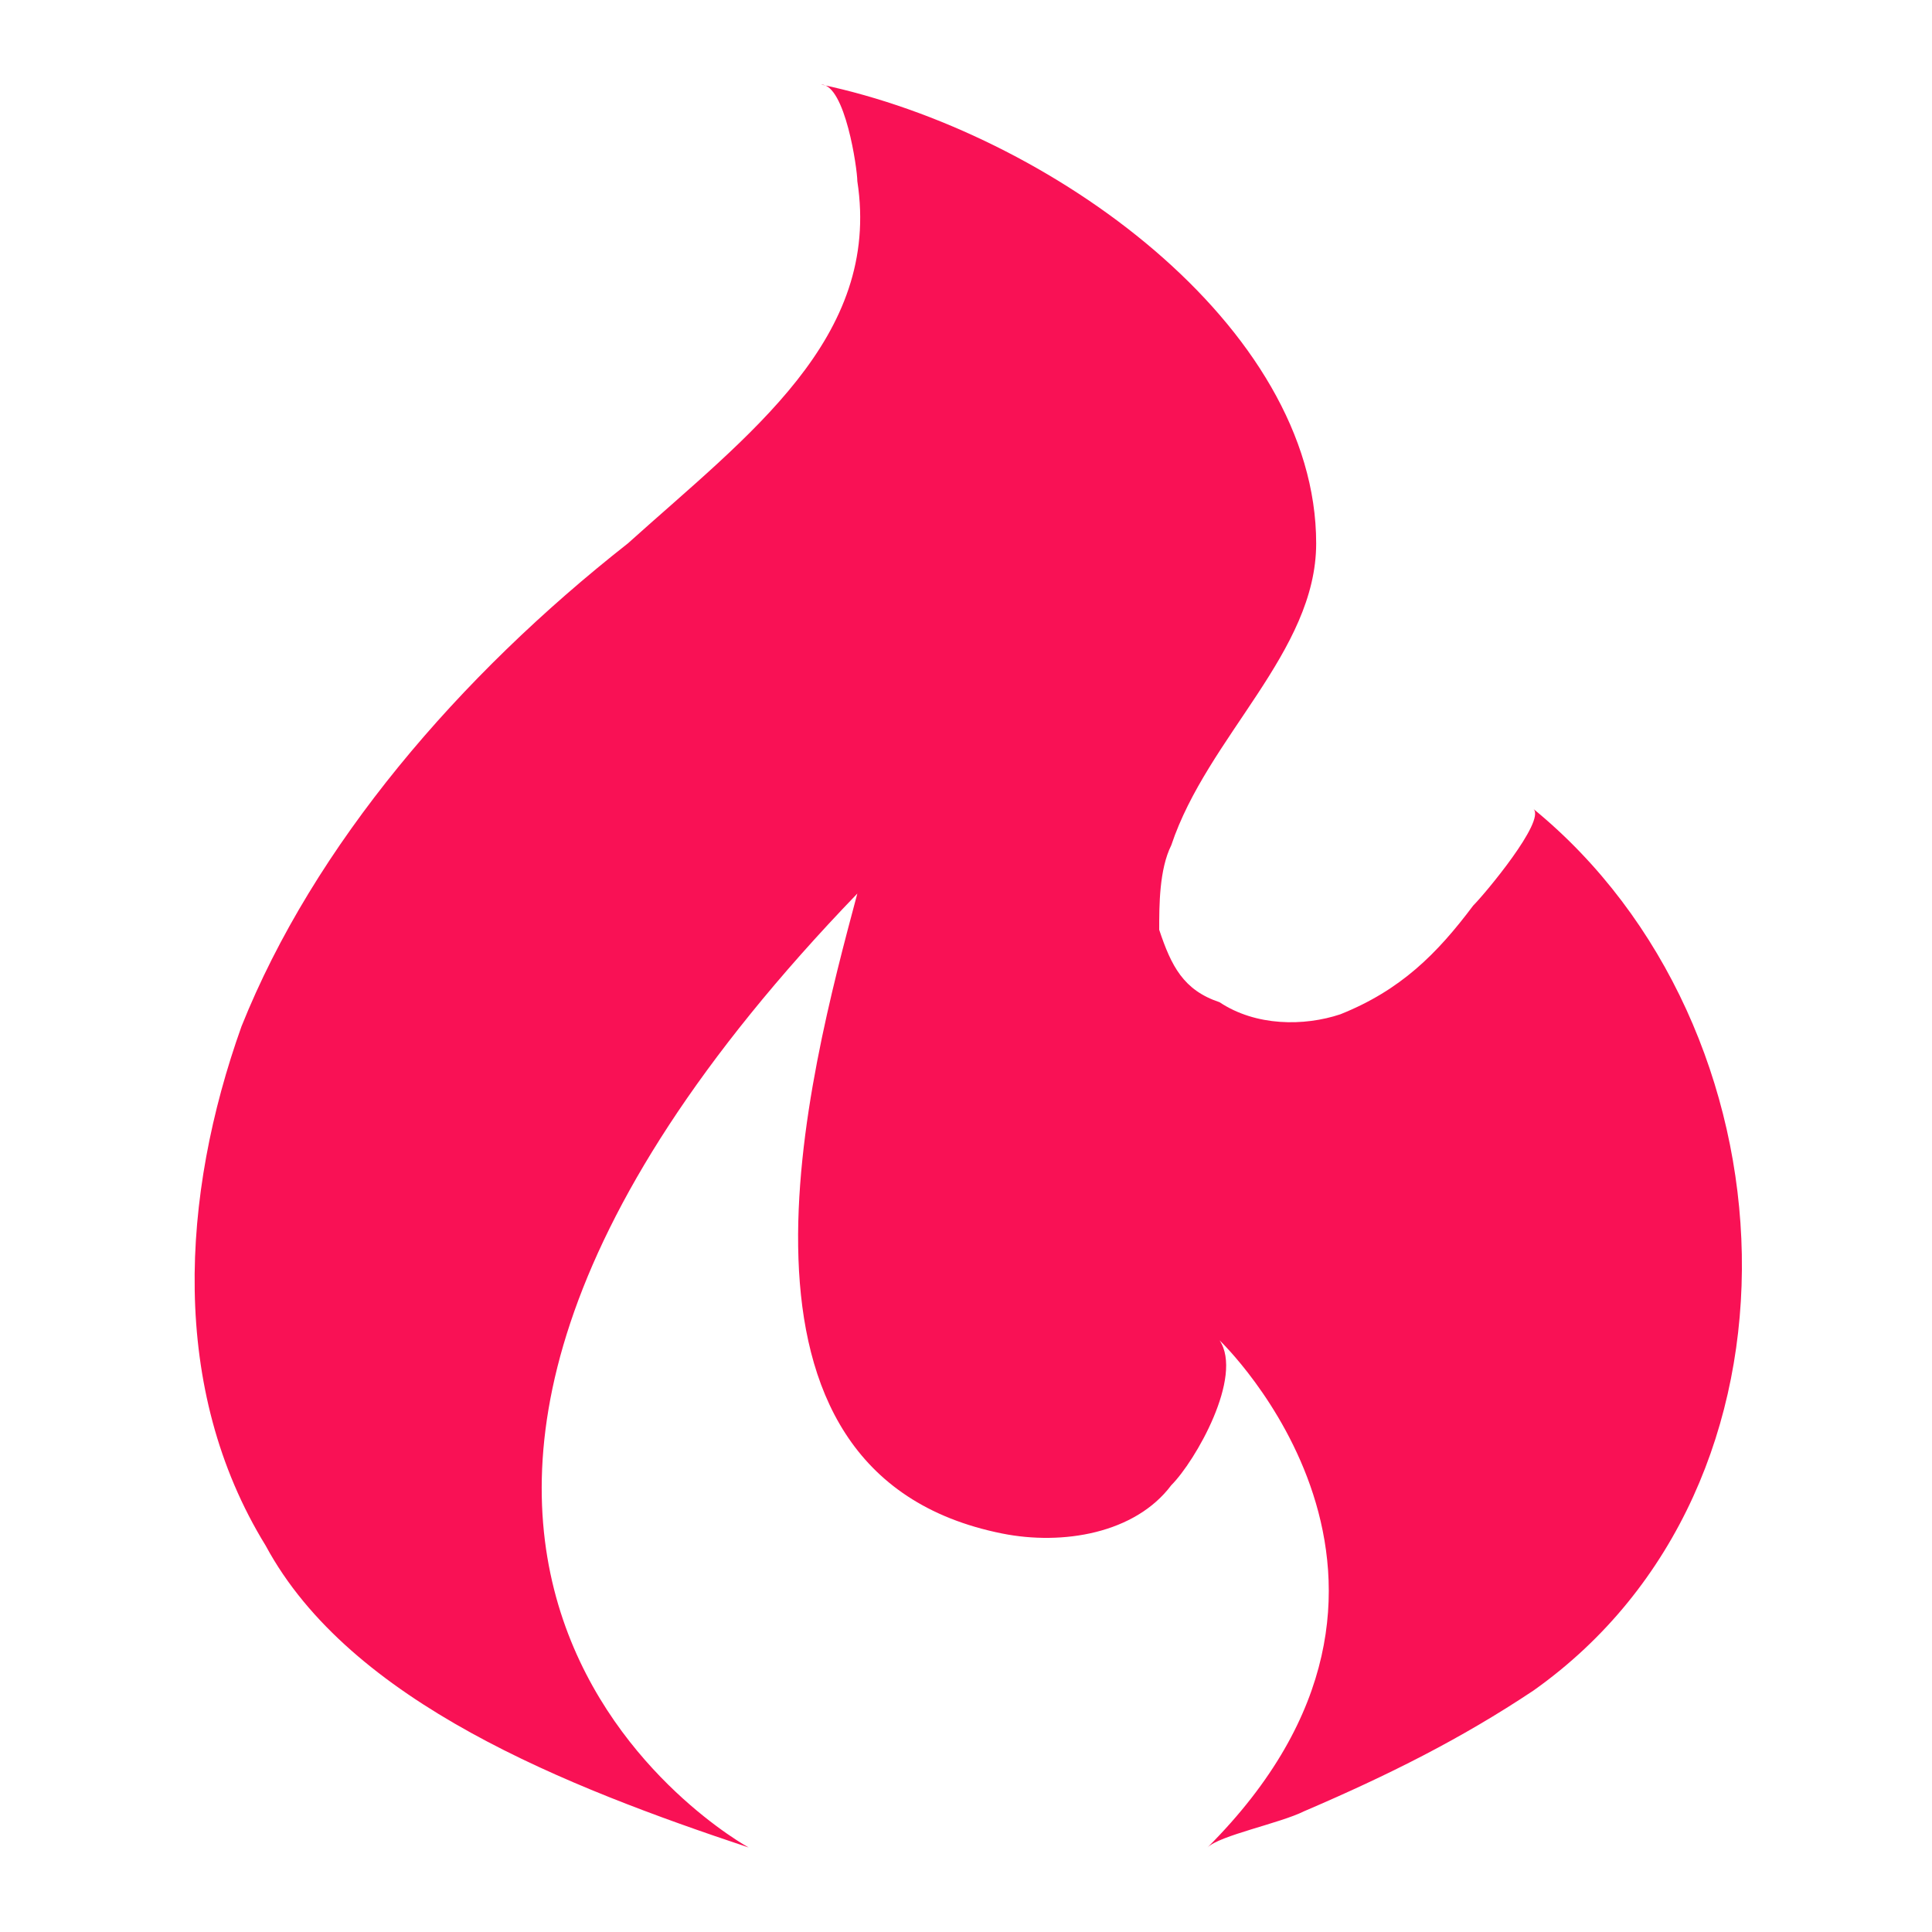 <?xml version="1.0" encoding="utf-8"?>
<!-- Generator: Adobe Illustrator 25.4.1, SVG Export Plug-In . SVG Version: 6.00 Build 0)  -->
<svg version="1.1" id="Слой_1" xmlns="http://www.w3.org/2000/svg" xmlns:xlink="http://www.w3.org/1999/xlink" x="0px" y="0px"
	 viewBox="0 0 16 16" style="enable-background:new 0 0 16 16;" xml:space="preserve">
<style type="text/css">
	.st0{fill:none;stroke:#005BFF;stroke-width:0.928;stroke-linecap:round;stroke-linejoin:round;stroke-miterlimit:10;}
	.st1{clip-path:url(#SVGID_00000054228501019914693790000016056128279912004512_);}
	.st2{fill:#F8F8F8;}
	.st3{fill:none;stroke:#005BFF;stroke-width:0.132;stroke-linecap:round;stroke-linejoin:round;stroke-miterlimit:10;}
	.st4{clip-path:url(#SVGID_00000138551559061058891130000001774887805240655280_);}
	.st5{fill:#F91155;}
	.st6{clip-path:url(#SVGID_00000129887593409999986890000002830910727994630796_);}
	.st7{fill:none;stroke:#F91155;stroke-width:0.124;stroke-linecap:round;stroke-linejoin:round;stroke-miterlimit:10;}
	.st8{clip-path:url(#SVGID_00000036966772786427611710000003122800816908388286_);}
	
		.st9{fill-rule:evenodd;clip-rule:evenodd;fill:none;stroke:#005BFF;stroke-width:0.116;stroke-linecap:round;stroke-linejoin:round;stroke-miterlimit:10;}
	
		.st10{fill-rule:evenodd;clip-rule:evenodd;fill:none;stroke:#F91155;stroke-width:0.128;stroke-linecap:round;stroke-linejoin:round;stroke-miterlimit:10;}
	.st11{fill-rule:evenodd;clip-rule:evenodd;fill:#F91155;}
	
		.st12{fill-rule:evenodd;clip-rule:evenodd;fill:none;stroke:#F91155;stroke-width:0.11;stroke-linecap:round;stroke-linejoin:round;stroke-miterlimit:10;}
	.st13{fill-rule:evenodd;clip-rule:evenodd;fill:#005BFF;}
	.st14{fill:none;stroke:#005BFF;stroke-linecap:round;stroke-linejoin:round;stroke-miterlimit:10;}
	
		.st15{fill-rule:evenodd;clip-rule:evenodd;fill:none;stroke:#005BFF;stroke-linecap:round;stroke-linejoin:round;stroke-miterlimit:10;}
	
		.st16{fill-rule:evenodd;clip-rule:evenodd;fill:none;stroke:#F91155;stroke-linecap:round;stroke-linejoin:round;stroke-miterlimit:10;}
	.st17{fill:none;stroke:#F91155;stroke-linecap:round;stroke-linejoin:round;stroke-miterlimit:10;}
	.st18{clip-path:url(#SVGID_00000081638148402516793410000017137282859529280173_);}
	.st19{fill:none;stroke:#F91155;stroke-width:0.971;stroke-linecap:round;stroke-linejoin:round;stroke-miterlimit:10;}
	
		.st20{fill-rule:evenodd;clip-rule:evenodd;fill:none;stroke:#F91155;stroke-width:0.957;stroke-linecap:round;stroke-linejoin:round;stroke-miterlimit:10;}
	.st21{fill-rule:evenodd;clip-rule:evenodd;fill:#001A34;}
	.st22{fill-rule:evenodd;clip-rule:evenodd;fill:#FFFFFF;}
	
		.st23{fill-rule:evenodd;clip-rule:evenodd;fill:#FFFFFF;stroke:#F91155;stroke-width:0.957;stroke-linecap:round;stroke-linejoin:round;stroke-miterlimit:10;}
	.st24{clip-path:url(#SVGID_00000093861500431683882220000001312325246268485049_);}
	
		.st25{fill-rule:evenodd;clip-rule:evenodd;fill:none;stroke:#005BFF;stroke-width:0.88;stroke-linecap:round;stroke-linejoin:round;stroke-miterlimit:10;}
	
		.st26{fill-rule:evenodd;clip-rule:evenodd;fill:none;stroke:#F91155;stroke-width:0.971;stroke-linecap:round;stroke-linejoin:round;stroke-miterlimit:10;}
	
		.st27{fill-rule:evenodd;clip-rule:evenodd;fill:none;stroke:#F91155;stroke-width:0.903;stroke-linecap:round;stroke-linejoin:round;stroke-miterlimit:10;}
	
		.st28{fill-rule:evenodd;clip-rule:evenodd;fill:none;stroke:#F91155;stroke-width:0.943;stroke-linecap:round;stroke-linejoin:round;stroke-miterlimit:10;}
	
		.st29{fill-rule:evenodd;clip-rule:evenodd;fill:#FFFFFF;stroke:#F91155;stroke-width:0.943;stroke-linecap:round;stroke-linejoin:round;stroke-miterlimit:10;}
	.st30{clip-path:url(#SVGID_00000061473796501215066690000018229981989629327027_);}
	.st31{clip-path:url(#SVGID_00000059279949184456808140000012291490558518385598_);}
	.st32{fill:none;stroke:#F91155;stroke-width:0.75;stroke-linecap:round;stroke-linejoin:round;stroke-miterlimit:10;}
</style>
<path class="st5" d="M10,15.3c0.1-0.1,0.6-0.2,0.8-0.3c0.7-0.3,1.3-0.6,1.9-1c2.4-1.7,2.2-5.5,0-7.3c0.1,0.1-0.4,0.7-0.5,0.8
	c-0.3,0.4-0.6,0.7-1.1,0.9c-0.3,0.1-0.7,0.1-1-0.1C9.8,8.2,9.7,8,9.6,7.7c0-0.2,0-0.5,0.1-0.7c0.3-0.9,1.2-1.6,1.2-2.5
	c0-1.8-2.2-3.4-4.1-3.8c0.2,0,0.3,0.7,0.3,0.8c0.2,1.3-0.9,2.1-1.9,3C3.8,5.6,2.6,7,2,8.5c-0.5,1.4-0.6,3,0.2,4.3
	c0.7,1.3,2.5,2,4,2.5c0,0-4.4-2.4,0.9-7.9c-0.4,1.5-1.3,4.8,1.2,5.3c0.5,0.1,1.1,0,1.4-0.4c0.2-0.2,0.6-0.9,0.4-1.2
	C10.1,11.1,12.2,13.1,10,15.3z"/>
</svg>
